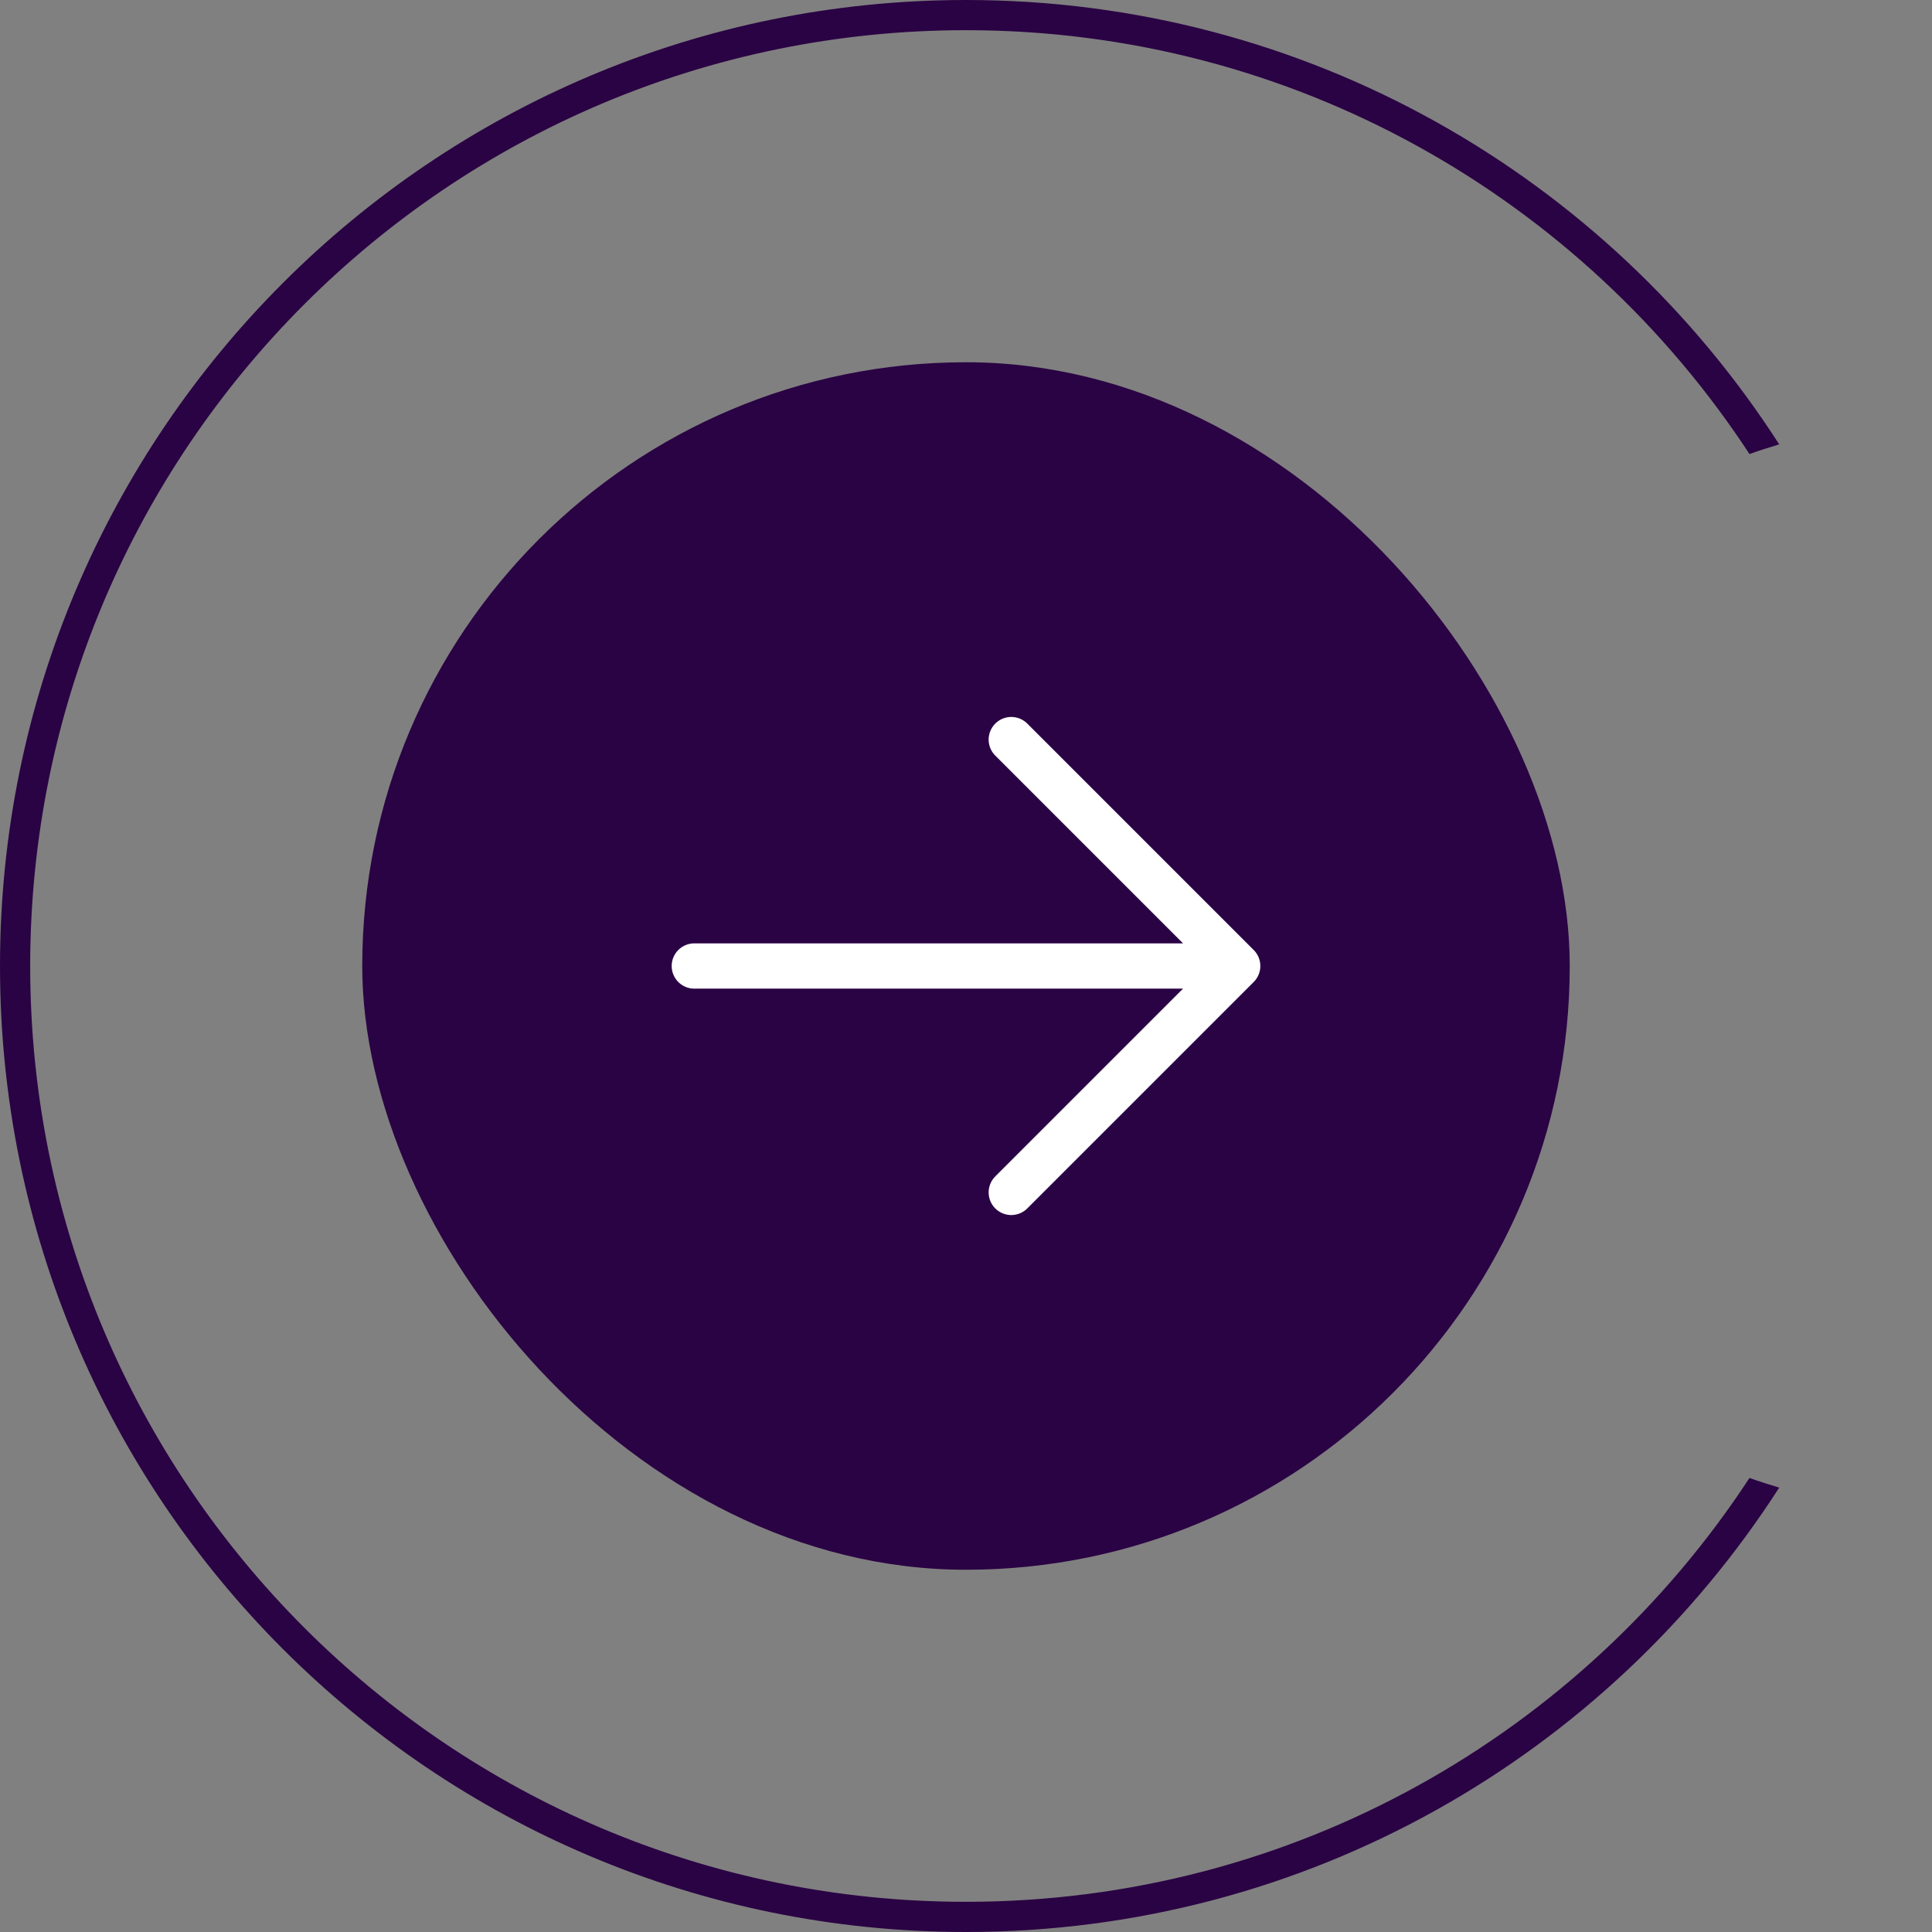 <svg width="64" height="64" viewBox="0 0 64 64" fill="none" xmlns="http://www.w3.org/2000/svg">
<rect x="0" y="0" width="64" height="64" fill="#808080" stroke="none"/>
<rect x="12" y="12" width="40" height="40" rx="20" fill="#2A0344"/>
<path d="M33.5 24.5L41 32M41 32L33.5 39.5M41 32H23" stroke="white" stroke-width="1.5" stroke-linecap="round" stroke-linejoin="round"/>
<path fill-rule="evenodd" clip-rule="evenodd" d="M57.954 48.959C52.417 57.415 42.861 63 32 63C14.879 63 1 49.121 1 32C1 14.879 14.879 1 32 1C42.861 1 52.417 6.585 57.954 15.041C58.278 14.925 58.606 14.819 58.939 14.721C53.247 5.866 43.309 0 32 0C14.327 0 0 14.327 0 32C0 49.673 14.327 64 32 64C43.309 64 53.247 58.134 58.939 49.279C58.606 49.181 58.278 49.075 57.954 48.959Z" fill="#2A0344"/>
</svg>
